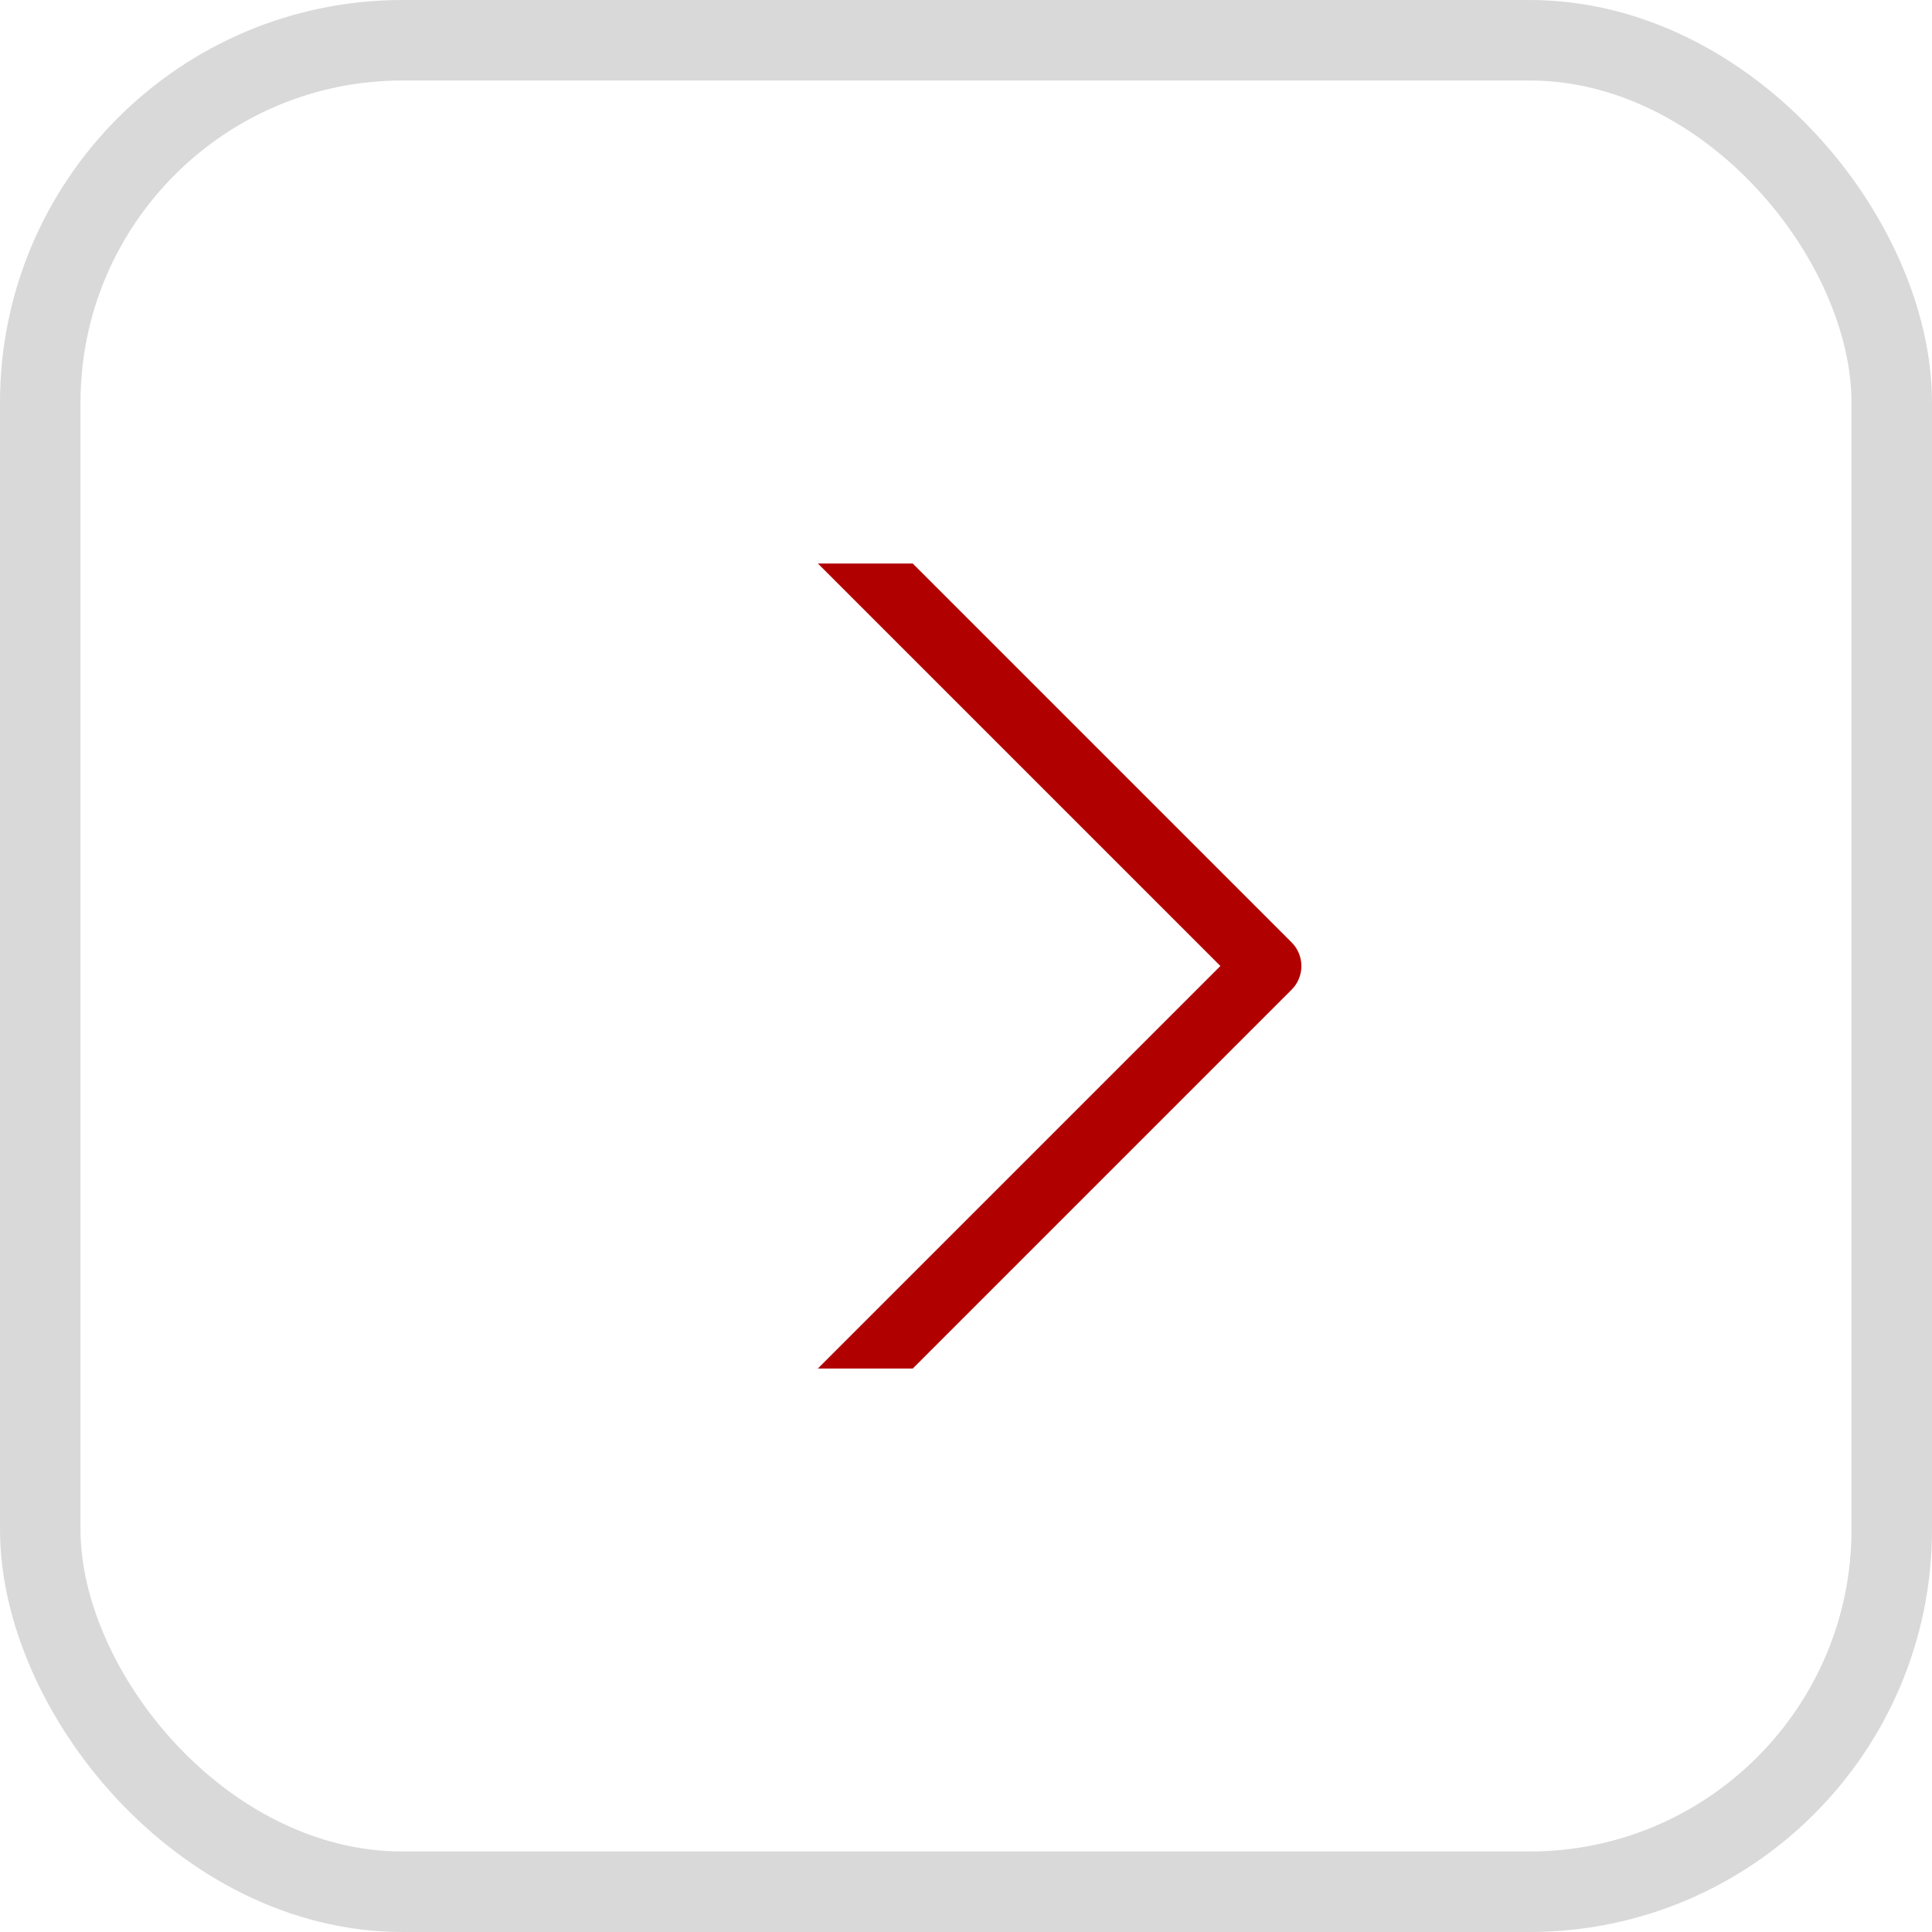 <?xml version="1.0" encoding="UTF-8"?> <svg xmlns="http://www.w3.org/2000/svg" width="24" height="24" viewBox="0 0 24 24" fill="none"><rect x="0.5" y="0.5" width="23" height="23" rx="4.5" stroke="#D9D9D9"></rect><g clip-path="url(#clip0_86_229)"><path d="M16.045 12.294L8.545 19.794C8.463 19.876 8.357 19.916 8.25 19.916C8.143 19.916 8.037 19.875 7.955 19.794C7.792 19.632 7.792 19.367 7.955 19.205L15.16 12L7.955 4.795C7.792 4.633 7.792 4.368 7.955 4.206C8.117 4.043 8.382 4.043 8.544 4.206L16.044 11.706C16.207 11.868 16.207 12.132 16.045 12.294Z" fill="#B10000"></path></g><defs><clipPath id="clip0_86_229"><rect width="10" height="10" fill="white" transform="translate(7 7)"></rect></clipPath></defs></svg> 